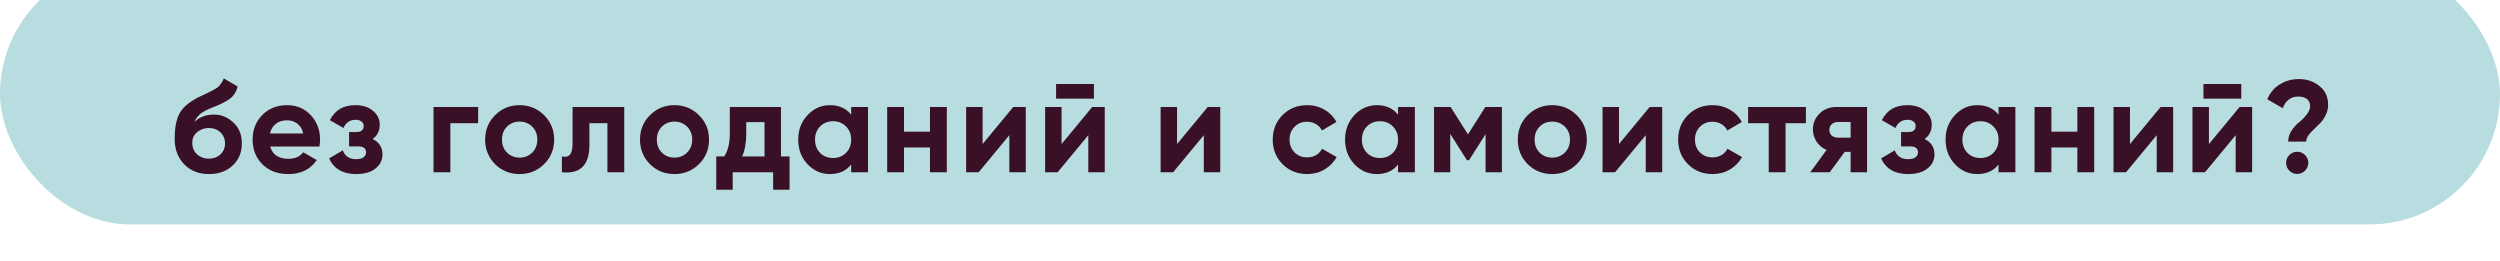 <?xml version="1.0" encoding="UTF-8"?> <svg xmlns="http://www.w3.org/2000/svg" width="479" height="50" viewBox="0 0 479 50" fill="none"> <g filter="url(#filter0_i_37_8)"> <rect width="479" height="50" rx="25" fill="#B7DDE1"></rect> </g> <path d="M40.041 33.35C38.074 33.35 36.482 32.717 35.266 31.45C34.066 30.183 33.466 28.575 33.466 26.625C33.466 24.492 33.782 22.85 34.416 21.7C35.049 20.533 36.324 19.475 38.241 18.525C38.524 18.392 38.924 18.208 39.441 17.975C39.957 17.725 40.307 17.55 40.491 17.45C40.691 17.35 40.957 17.2 41.291 17C41.624 16.8 41.857 16.625 41.991 16.475C42.141 16.308 42.299 16.1 42.466 15.85C42.632 15.6 42.766 15.325 42.866 15.025L45.516 16.55C45.299 17.567 44.807 18.358 44.041 18.925C43.291 19.475 42.157 20.042 40.641 20.625C39.574 21.042 38.799 21.458 38.316 21.875C37.832 22.292 37.482 22.792 37.266 23.375C38.199 22.425 39.449 21.95 41.016 21.95C42.399 21.95 43.632 22.458 44.716 23.475C45.799 24.475 46.341 25.808 46.341 27.475C46.341 29.192 45.757 30.6 44.591 31.7C43.441 32.8 41.924 33.35 40.041 33.35ZM37.741 29.55C38.357 30.117 39.116 30.4 40.016 30.4C40.916 30.4 41.657 30.125 42.241 29.575C42.824 29.025 43.116 28.325 43.116 27.475C43.116 26.625 42.824 25.925 42.241 25.375C41.657 24.808 40.907 24.525 39.991 24.525C39.174 24.525 38.441 24.783 37.791 25.3C37.157 25.817 36.841 26.508 36.841 27.375C36.841 28.258 37.141 28.983 37.741 29.55ZM51.775 28.075C52.209 29.642 53.383 30.425 55.3 30.425C56.533 30.425 57.467 30.008 58.1 29.175L60.7 30.675C59.467 32.458 57.65 33.35 55.25 33.35C53.184 33.35 51.525 32.725 50.275 31.475C49.025 30.225 48.4 28.65 48.4 26.75C48.4 24.867 49.017 23.3 50.25 22.05C51.483 20.783 53.067 20.15 55 20.15C56.834 20.15 58.342 20.783 59.525 22.05C60.725 23.317 61.325 24.883 61.325 26.75C61.325 27.167 61.283 27.608 61.2 28.075H51.775ZM51.725 25.575H58.1C57.917 24.725 57.533 24.092 56.95 23.675C56.383 23.258 55.733 23.05 55 23.05C54.133 23.05 53.417 23.275 52.85 23.725C52.283 24.158 51.908 24.775 51.725 25.575ZM71.383 26.625C72.65 27.242 73.283 28.233 73.283 29.6C73.283 30.667 72.841 31.558 71.958 32.275C71.075 32.992 69.833 33.35 68.233 33.35C65.7 33.35 63.975 32.35 63.058 30.35L65.683 28.8C66.083 29.933 66.941 30.5 68.258 30.5C68.858 30.5 69.316 30.383 69.633 30.15C69.966 29.917 70.133 29.6 70.133 29.2C70.133 28.433 69.641 28.05 68.658 28.05H66.883V25.3H68.233C69.2 25.3 69.683 24.917 69.683 24.15C69.683 23.783 69.541 23.492 69.258 23.275C68.975 23.058 68.6 22.95 68.133 22.95C67.05 22.95 66.275 23.475 65.808 24.525L63.208 23.025C64.158 21.108 65.783 20.15 68.083 20.15C69.516 20.15 70.65 20.517 71.483 21.25C72.333 21.967 72.758 22.842 72.758 23.875C72.758 25.092 72.3 26.008 71.383 26.625ZM91.613 20.5V23.6H86.288V33H83.063V20.5H91.613ZM104.253 31.45C102.97 32.717 101.403 33.35 99.553 33.35C97.703 33.35 96.136 32.717 94.853 31.45C93.586 30.167 92.953 28.6 92.953 26.75C92.953 24.9 93.586 23.342 94.853 22.075C96.136 20.792 97.703 20.15 99.553 20.15C101.403 20.15 102.97 20.792 104.253 22.075C105.536 23.342 106.178 24.9 106.178 26.75C106.178 28.6 105.536 30.167 104.253 31.45ZM97.128 29.225C97.778 29.875 98.586 30.2 99.553 30.2C100.52 30.2 101.328 29.875 101.978 29.225C102.628 28.575 102.953 27.75 102.953 26.75C102.953 25.75 102.628 24.925 101.978 24.275C101.328 23.625 100.52 23.3 99.553 23.3C98.586 23.3 97.778 23.625 97.128 24.275C96.495 24.925 96.178 25.75 96.178 26.75C96.178 27.75 96.495 28.575 97.128 29.225ZM119.604 20.5V33H116.379V23.6H112.929V27.775C112.929 31.642 111.171 33.383 107.654 33V29.975C108.321 30.142 108.829 30.033 109.179 29.65C109.529 29.25 109.704 28.567 109.704 27.6V20.5H119.604ZM133.927 31.45C132.643 32.717 131.077 33.35 129.227 33.35C127.377 33.35 125.81 32.717 124.527 31.45C123.26 30.167 122.627 28.6 122.627 26.75C122.627 24.9 123.26 23.342 124.527 22.075C125.81 20.792 127.377 20.15 129.227 20.15C131.077 20.15 132.643 20.792 133.927 22.075C135.21 23.342 135.852 24.9 135.852 26.75C135.852 28.6 135.21 30.167 133.927 31.45ZM126.802 29.225C127.452 29.875 128.26 30.2 129.227 30.2C130.193 30.2 131.002 29.875 131.652 29.225C132.302 28.575 132.627 27.75 132.627 26.75C132.627 25.75 132.302 24.925 131.652 24.275C131.002 23.625 130.193 23.3 129.227 23.3C128.26 23.3 127.452 23.625 126.802 24.275C126.168 24.925 125.852 25.75 125.852 26.75C125.852 27.75 126.168 28.575 126.802 29.225ZM149.632 29.975H151.282V36.35H148.132V33H140.382V36.35H137.232V29.975H138.757C139.474 28.908 139.832 27.433 139.832 25.55V20.5H149.632V29.975ZM142.207 29.975H146.482V23.4H142.982V25.55C142.982 27.317 142.724 28.792 142.207 29.975ZM163.085 20.5H166.31V33H163.085V31.525C162.119 32.742 160.76 33.35 159.01 33.35C157.344 33.35 155.91 32.717 154.71 31.45C153.527 30.167 152.935 28.6 152.935 26.75C152.935 24.9 153.527 23.342 154.71 22.075C155.91 20.792 157.344 20.15 159.01 20.15C160.76 20.15 162.119 20.758 163.085 21.975V20.5ZM157.135 29.3C157.785 29.95 158.61 30.275 159.61 30.275C160.61 30.275 161.435 29.95 162.085 29.3C162.752 28.633 163.085 27.783 163.085 26.75C163.085 25.717 162.752 24.875 162.085 24.225C161.435 23.558 160.61 23.225 159.61 23.225C158.61 23.225 157.785 23.558 157.135 24.225C156.485 24.875 156.16 25.717 156.16 26.75C156.16 27.783 156.485 28.633 157.135 29.3ZM178.185 20.5H181.41V33H178.185V28.25H173.21V33H169.985V20.5H173.21V25.225H178.185V20.5ZM194.14 20.5H196.54V33H193.39V25.9L187.515 33H185.115V20.5H188.265V27.6L194.14 20.5ZM202.345 18.9V16.1H209.595V18.9H202.345ZM209.27 20.5H211.67V33H208.52V25.9L202.645 33H200.245V20.5H203.395V27.6L209.27 20.5ZM231.399 20.5H233.799V33H230.649V25.9L224.774 33H222.374V20.5H225.524V27.6L231.399 20.5ZM250.454 33.35C248.571 33.35 246.996 32.717 245.729 31.45C244.479 30.183 243.854 28.617 243.854 26.75C243.854 24.883 244.479 23.317 245.729 22.05C246.996 20.783 248.571 20.15 250.454 20.15C251.671 20.15 252.779 20.442 253.779 21.025C254.779 21.608 255.538 22.392 256.054 23.375L253.279 25C253.029 24.483 252.646 24.075 252.129 23.775C251.629 23.475 251.063 23.325 250.429 23.325C249.463 23.325 248.663 23.65 248.029 24.3C247.396 24.933 247.079 25.75 247.079 26.75C247.079 27.733 247.396 28.55 248.029 29.2C248.663 29.833 249.463 30.15 250.429 30.15C251.079 30.15 251.654 30.008 252.154 29.725C252.671 29.425 253.054 29.017 253.304 28.5L256.104 30.1C255.554 31.083 254.779 31.875 253.779 32.475C252.779 33.058 251.671 33.35 250.454 33.35ZM267.865 20.5H271.09V33H267.865V31.525C266.898 32.742 265.54 33.35 263.79 33.35C262.123 33.35 260.69 32.717 259.49 31.45C258.306 30.167 257.715 28.6 257.715 26.75C257.715 24.9 258.306 23.342 259.49 22.075C260.69 20.792 262.123 20.15 263.79 20.15C265.54 20.15 266.898 20.758 267.865 21.975V20.5ZM261.915 29.3C262.565 29.95 263.39 30.275 264.39 30.275C265.39 30.275 266.215 29.95 266.865 29.3C267.531 28.633 267.865 27.783 267.865 26.75C267.865 25.717 267.531 24.875 266.865 24.225C266.215 23.558 265.39 23.225 264.39 23.225C263.39 23.225 262.565 23.558 261.915 24.225C261.265 24.875 260.94 25.717 260.94 26.75C260.94 27.783 261.265 28.633 261.915 29.3ZM287.764 20.5V33H284.639V25.7L281.464 30.7H281.064L277.864 25.65V33H274.764V20.5H277.939L281.264 25.75L284.589 20.5H287.764ZM302.106 31.45C300.823 32.717 299.256 33.35 297.406 33.35C295.556 33.35 293.99 32.717 292.706 31.45C291.44 30.167 290.806 28.6 290.806 26.75C290.806 24.9 291.44 23.342 292.706 22.075C293.99 20.792 295.556 20.15 297.406 20.15C299.256 20.15 300.823 20.792 302.106 22.075C303.39 23.342 304.031 24.9 304.031 26.75C304.031 28.6 303.39 30.167 302.106 31.45ZM294.981 29.225C295.631 29.875 296.44 30.2 297.406 30.2C298.373 30.2 299.181 29.875 299.831 29.225C300.481 28.575 300.806 27.75 300.806 26.75C300.806 25.75 300.481 24.925 299.831 24.275C299.181 23.625 298.373 23.3 297.406 23.3C296.44 23.3 295.631 23.625 294.981 24.275C294.348 24.925 294.031 25.75 294.031 26.75C294.031 27.75 294.348 28.575 294.981 29.225ZM316.075 20.5H318.475V33H315.325V25.9L309.45 33H307.05V20.5H310.2V27.6L316.075 20.5ZM328.13 33.35C326.247 33.35 324.672 32.717 323.405 31.45C322.155 30.183 321.53 28.617 321.53 26.75C321.53 24.883 322.155 23.317 323.405 22.05C324.672 20.783 326.247 20.15 328.13 20.15C329.347 20.15 330.455 20.442 331.455 21.025C332.455 21.608 333.213 22.392 333.73 23.375L330.955 25C330.705 24.483 330.322 24.075 329.805 23.775C329.305 23.475 328.738 23.325 328.105 23.325C327.138 23.325 326.338 23.65 325.705 24.3C325.072 24.933 324.755 25.75 324.755 26.75C324.755 27.733 325.072 28.55 325.705 29.2C326.338 29.833 327.138 30.15 328.105 30.15C328.755 30.15 329.33 30.008 329.83 29.725C330.347 29.425 330.73 29.017 330.98 28.5L333.78 30.1C333.23 31.083 332.455 31.875 331.455 32.475C330.455 33.058 329.347 33.35 328.13 33.35ZM346.013 20.5V23.6H342.113V33H338.888V23.6H334.938V20.5H346.013ZM357.729 20.5V33H354.579V29.1H353.454L350.579 33H346.854L349.979 28.725C349.179 28.392 348.537 27.867 348.054 27.15C347.587 26.417 347.354 25.633 347.354 24.8C347.354 23.633 347.77 22.625 348.604 21.775C349.437 20.925 350.529 20.5 351.879 20.5H357.729ZM352.129 23.375C351.662 23.375 351.27 23.517 350.954 23.8C350.654 24.067 350.504 24.433 350.504 24.9C350.504 25.35 350.654 25.708 350.954 25.975C351.27 26.242 351.662 26.375 352.129 26.375H354.579V23.375H352.129ZM368.742 26.625C370.009 27.242 370.642 28.233 370.642 29.6C370.642 30.667 370.201 31.558 369.317 32.275C368.434 32.992 367.192 33.35 365.592 33.35C363.059 33.35 361.334 32.35 360.417 30.35L363.042 28.8C363.442 29.933 364.301 30.5 365.617 30.5C366.217 30.5 366.676 30.383 366.992 30.15C367.326 29.917 367.492 29.6 367.492 29.2C367.492 28.433 367.001 28.05 366.017 28.05H364.242V25.3H365.592C366.559 25.3 367.042 24.917 367.042 24.15C367.042 23.783 366.901 23.492 366.617 23.275C366.334 23.058 365.959 22.95 365.492 22.95C364.409 22.95 363.634 23.475 363.167 24.525L360.567 23.025C361.517 21.108 363.142 20.15 365.442 20.15C366.876 20.15 368.009 20.517 368.842 21.25C369.692 21.967 370.117 22.842 370.117 23.875C370.117 25.092 369.659 26.008 368.742 26.625ZM382.922 20.5H386.147V33H382.922V31.525C381.956 32.742 380.597 33.35 378.847 33.35C377.181 33.35 375.747 32.717 374.547 31.45C373.364 30.167 372.772 28.6 372.772 26.75C372.772 24.9 373.364 23.342 374.547 22.075C375.747 20.792 377.181 20.15 378.847 20.15C380.597 20.15 381.956 20.758 382.922 21.975V20.5ZM376.972 29.3C377.622 29.95 378.447 30.275 379.447 30.275C380.447 30.275 381.272 29.95 381.922 29.3C382.589 28.633 382.922 27.783 382.922 26.75C382.922 25.717 382.589 24.875 381.922 24.225C381.272 23.558 380.447 23.225 379.447 23.225C378.447 23.225 377.622 23.558 376.972 24.225C376.322 24.875 375.997 25.717 375.997 26.75C375.997 27.783 376.322 28.633 376.972 29.3ZM398.022 20.5H401.247V33H398.022V28.25H393.047V33H389.822V20.5H393.047V25.225H398.022V20.5ZM413.977 20.5H416.377V33H413.227V25.9L407.352 33H404.952V20.5H408.102V27.6L413.977 20.5ZM422.181 18.9V16.1H429.431V18.9H422.181ZM429.106 20.5H431.506V33H428.356V25.9L422.481 33H420.081V20.5H423.231V27.6L429.106 20.5ZM438.416 27.125C438.416 26.392 438.633 25.692 439.066 25.025C439.516 24.358 439.999 23.825 440.516 23.425C441.033 23.008 441.508 22.525 441.941 21.975C442.391 21.425 442.616 20.875 442.616 20.325C442.616 19.742 442.416 19.292 442.016 18.975C441.616 18.658 441.058 18.5 440.341 18.5C438.941 18.5 437.949 19.242 437.366 20.725L434.416 19.025C434.916 17.792 435.708 16.842 436.791 16.175C437.891 15.492 439.116 15.15 440.466 15.15C441.983 15.15 443.291 15.592 444.391 16.475C445.508 17.342 446.066 18.542 446.066 20.075C446.066 20.775 445.916 21.425 445.616 22.025C445.333 22.625 444.983 23.142 444.566 23.575C444.166 23.992 443.758 24.392 443.341 24.775C442.941 25.142 442.591 25.525 442.291 25.925C442.008 26.325 441.866 26.725 441.866 27.125H438.416ZM441.641 32.7C441.224 33.117 440.724 33.325 440.141 33.325C439.558 33.325 439.058 33.117 438.641 32.7C438.224 32.283 438.016 31.783 438.016 31.2C438.016 30.617 438.224 30.117 438.641 29.7C439.058 29.283 439.558 29.075 440.141 29.075C440.724 29.075 441.224 29.283 441.641 29.7C442.058 30.117 442.266 30.617 442.266 31.2C442.266 31.783 442.058 32.283 441.641 32.7Z" fill="#391025"></path> <defs> <filter id="filter0_i_37_8" x="0" y="-7" width="479" height="57" filterUnits="userSpaceOnUse" color-interpolation-filters="sRGB"> <feFlood flood-opacity="0" result="BackgroundImageFix"></feFlood> <feBlend mode="normal" in="SourceGraphic" in2="BackgroundImageFix" result="shape"></feBlend> <feColorMatrix in="SourceAlpha" type="matrix" values="0 0 0 0 0 0 0 0 0 0 0 0 0 0 0 0 0 0 127 0" result="hardAlpha"></feColorMatrix> <feOffset dy="-7"></feOffset> <feGaussianBlur stdDeviation="6.7"></feGaussianBlur> <feComposite in2="hardAlpha" operator="arithmetic" k2="-1" k3="1"></feComposite> <feColorMatrix type="matrix" values="0 0 0 0 1 0 0 0 0 1 0 0 0 0 1 0 0 0 1 0"></feColorMatrix> <feBlend mode="normal" in2="shape" result="effect1_innerShadow_37_8"></feBlend> </filter> </defs> </svg> 